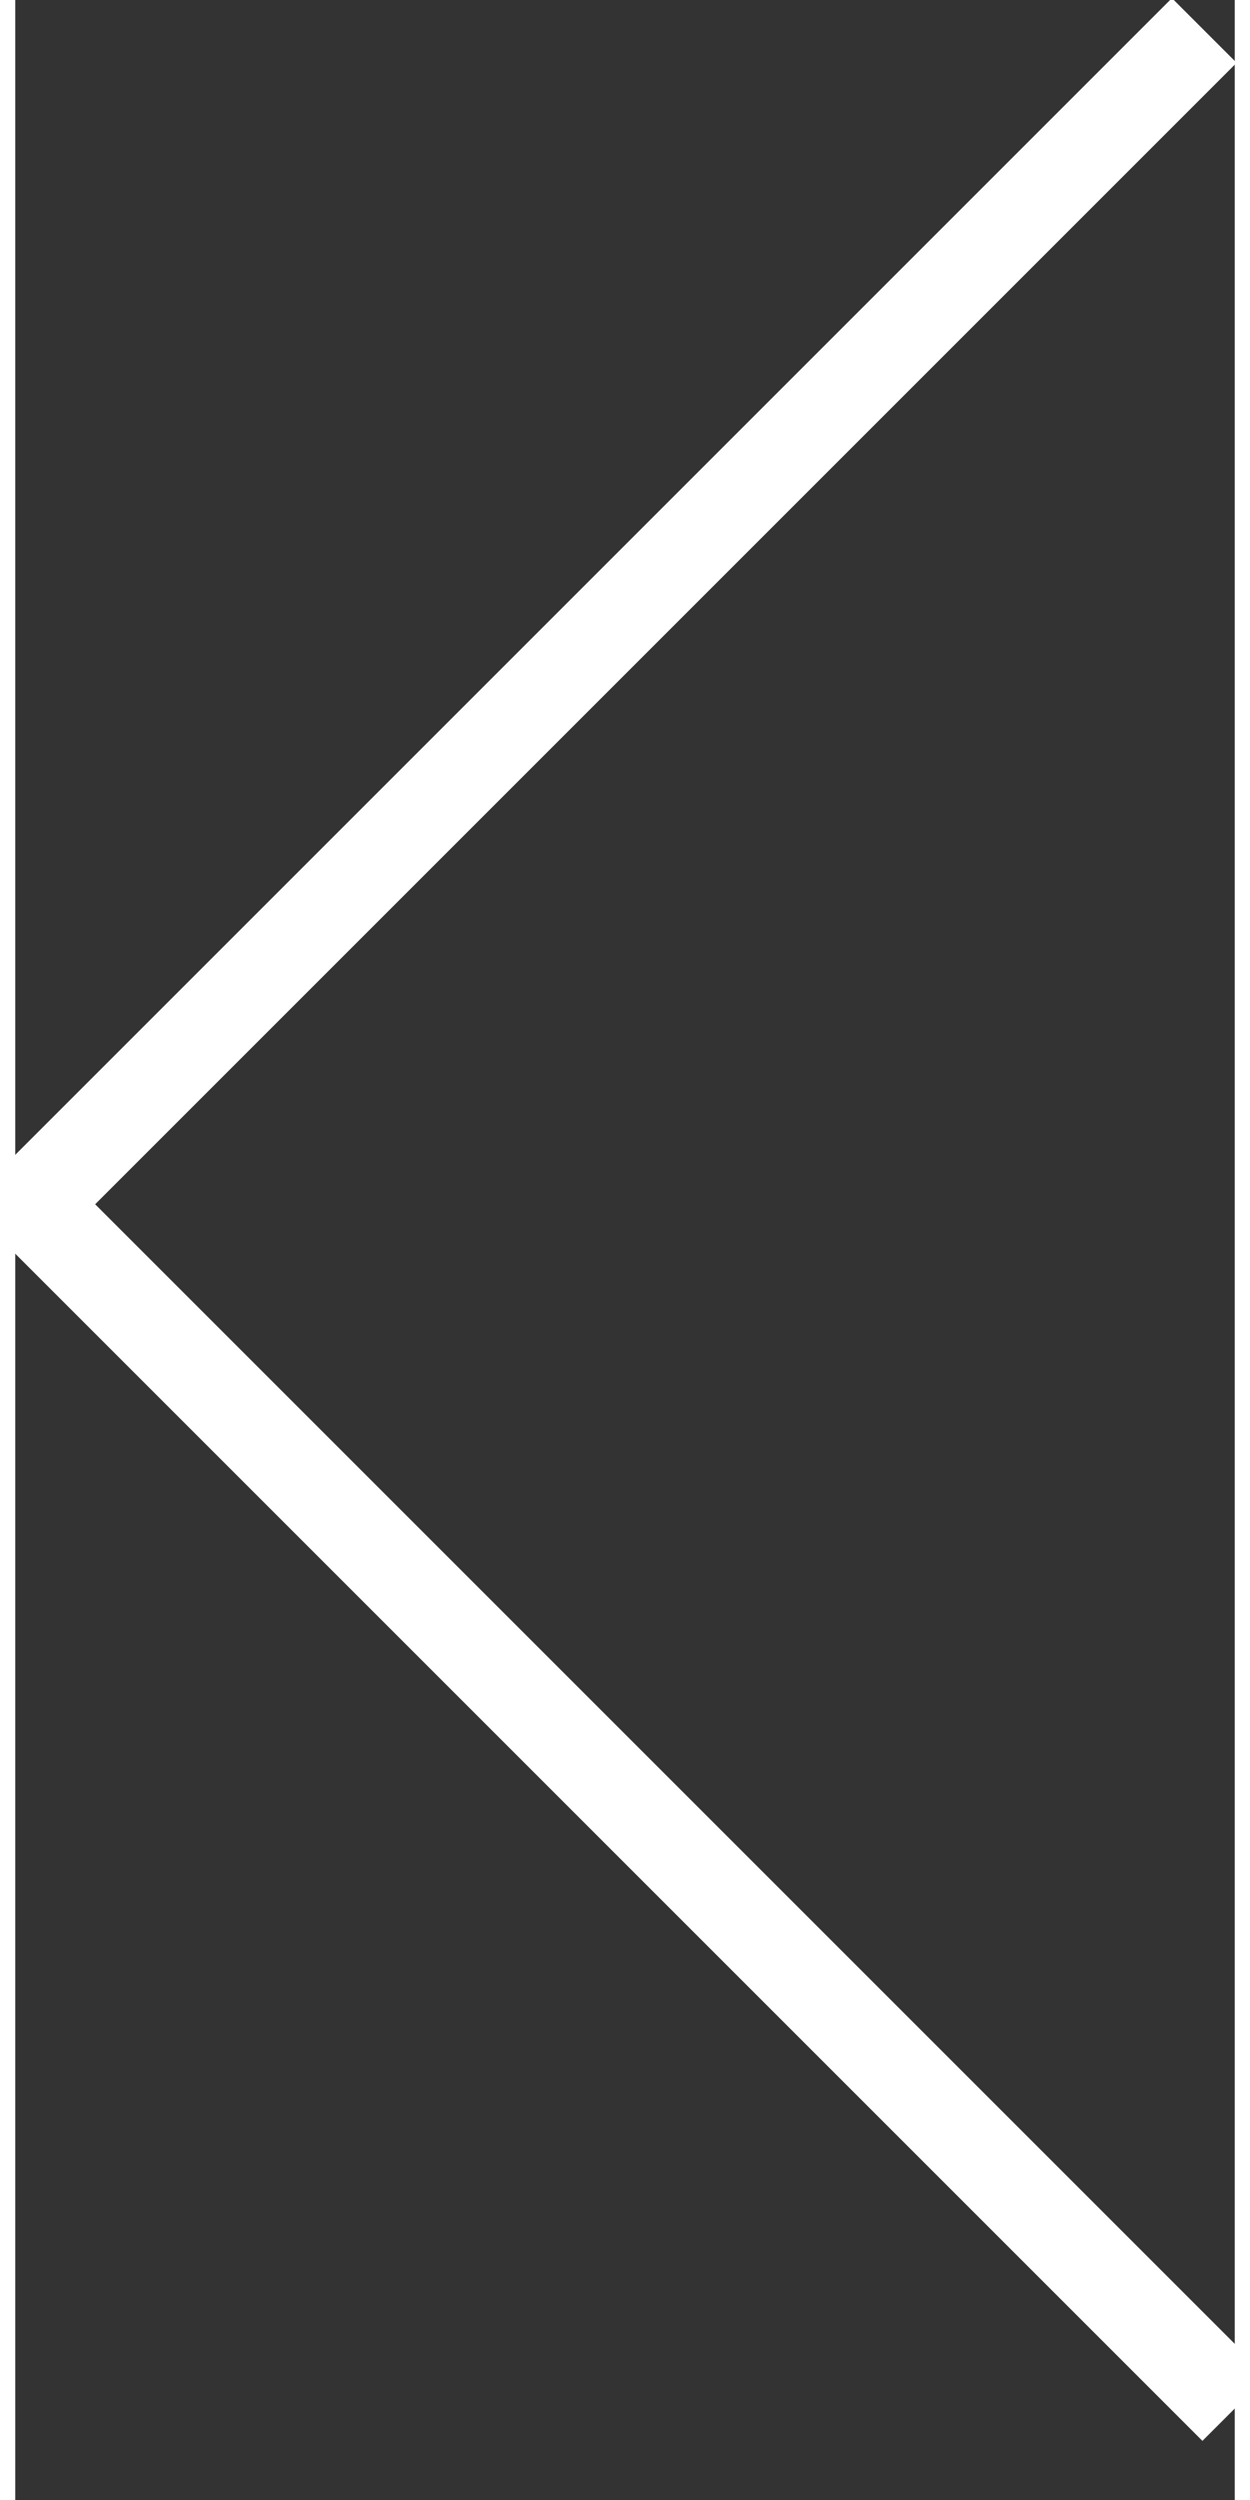 <?xml version="1.0" encoding="utf-8"?>
<!DOCTYPE svg PUBLIC "-//W3C//DTD SVG 1.1//EN" "http://www.w3.org/Graphics/SVG/1.1/DTD/svg11.dtd">
<svg version="1.1"  xmlns="http://www.w3.org/2000/svg" xmlns:xlink="http://www.w3.org/1999/xlink"
     x="0px" y="0px" 
     width="40px" 
     height="80px" 
     viewBox="0 0 40 82" 
     enable-background="new 0 0 40 82" 
     xml:space="preserve">
<rect x="0" y="0" width="40" height="82" fill="#333333" stroke="none"/>
<line x1="39" y1="1" x2="0" y2="40" style="stroke:#fff;stroke-width:3" />
  <line x1="0" y1="39" x2="40" y2="79" style="stroke:#fff;stroke-width:3" />
  
</svg>
